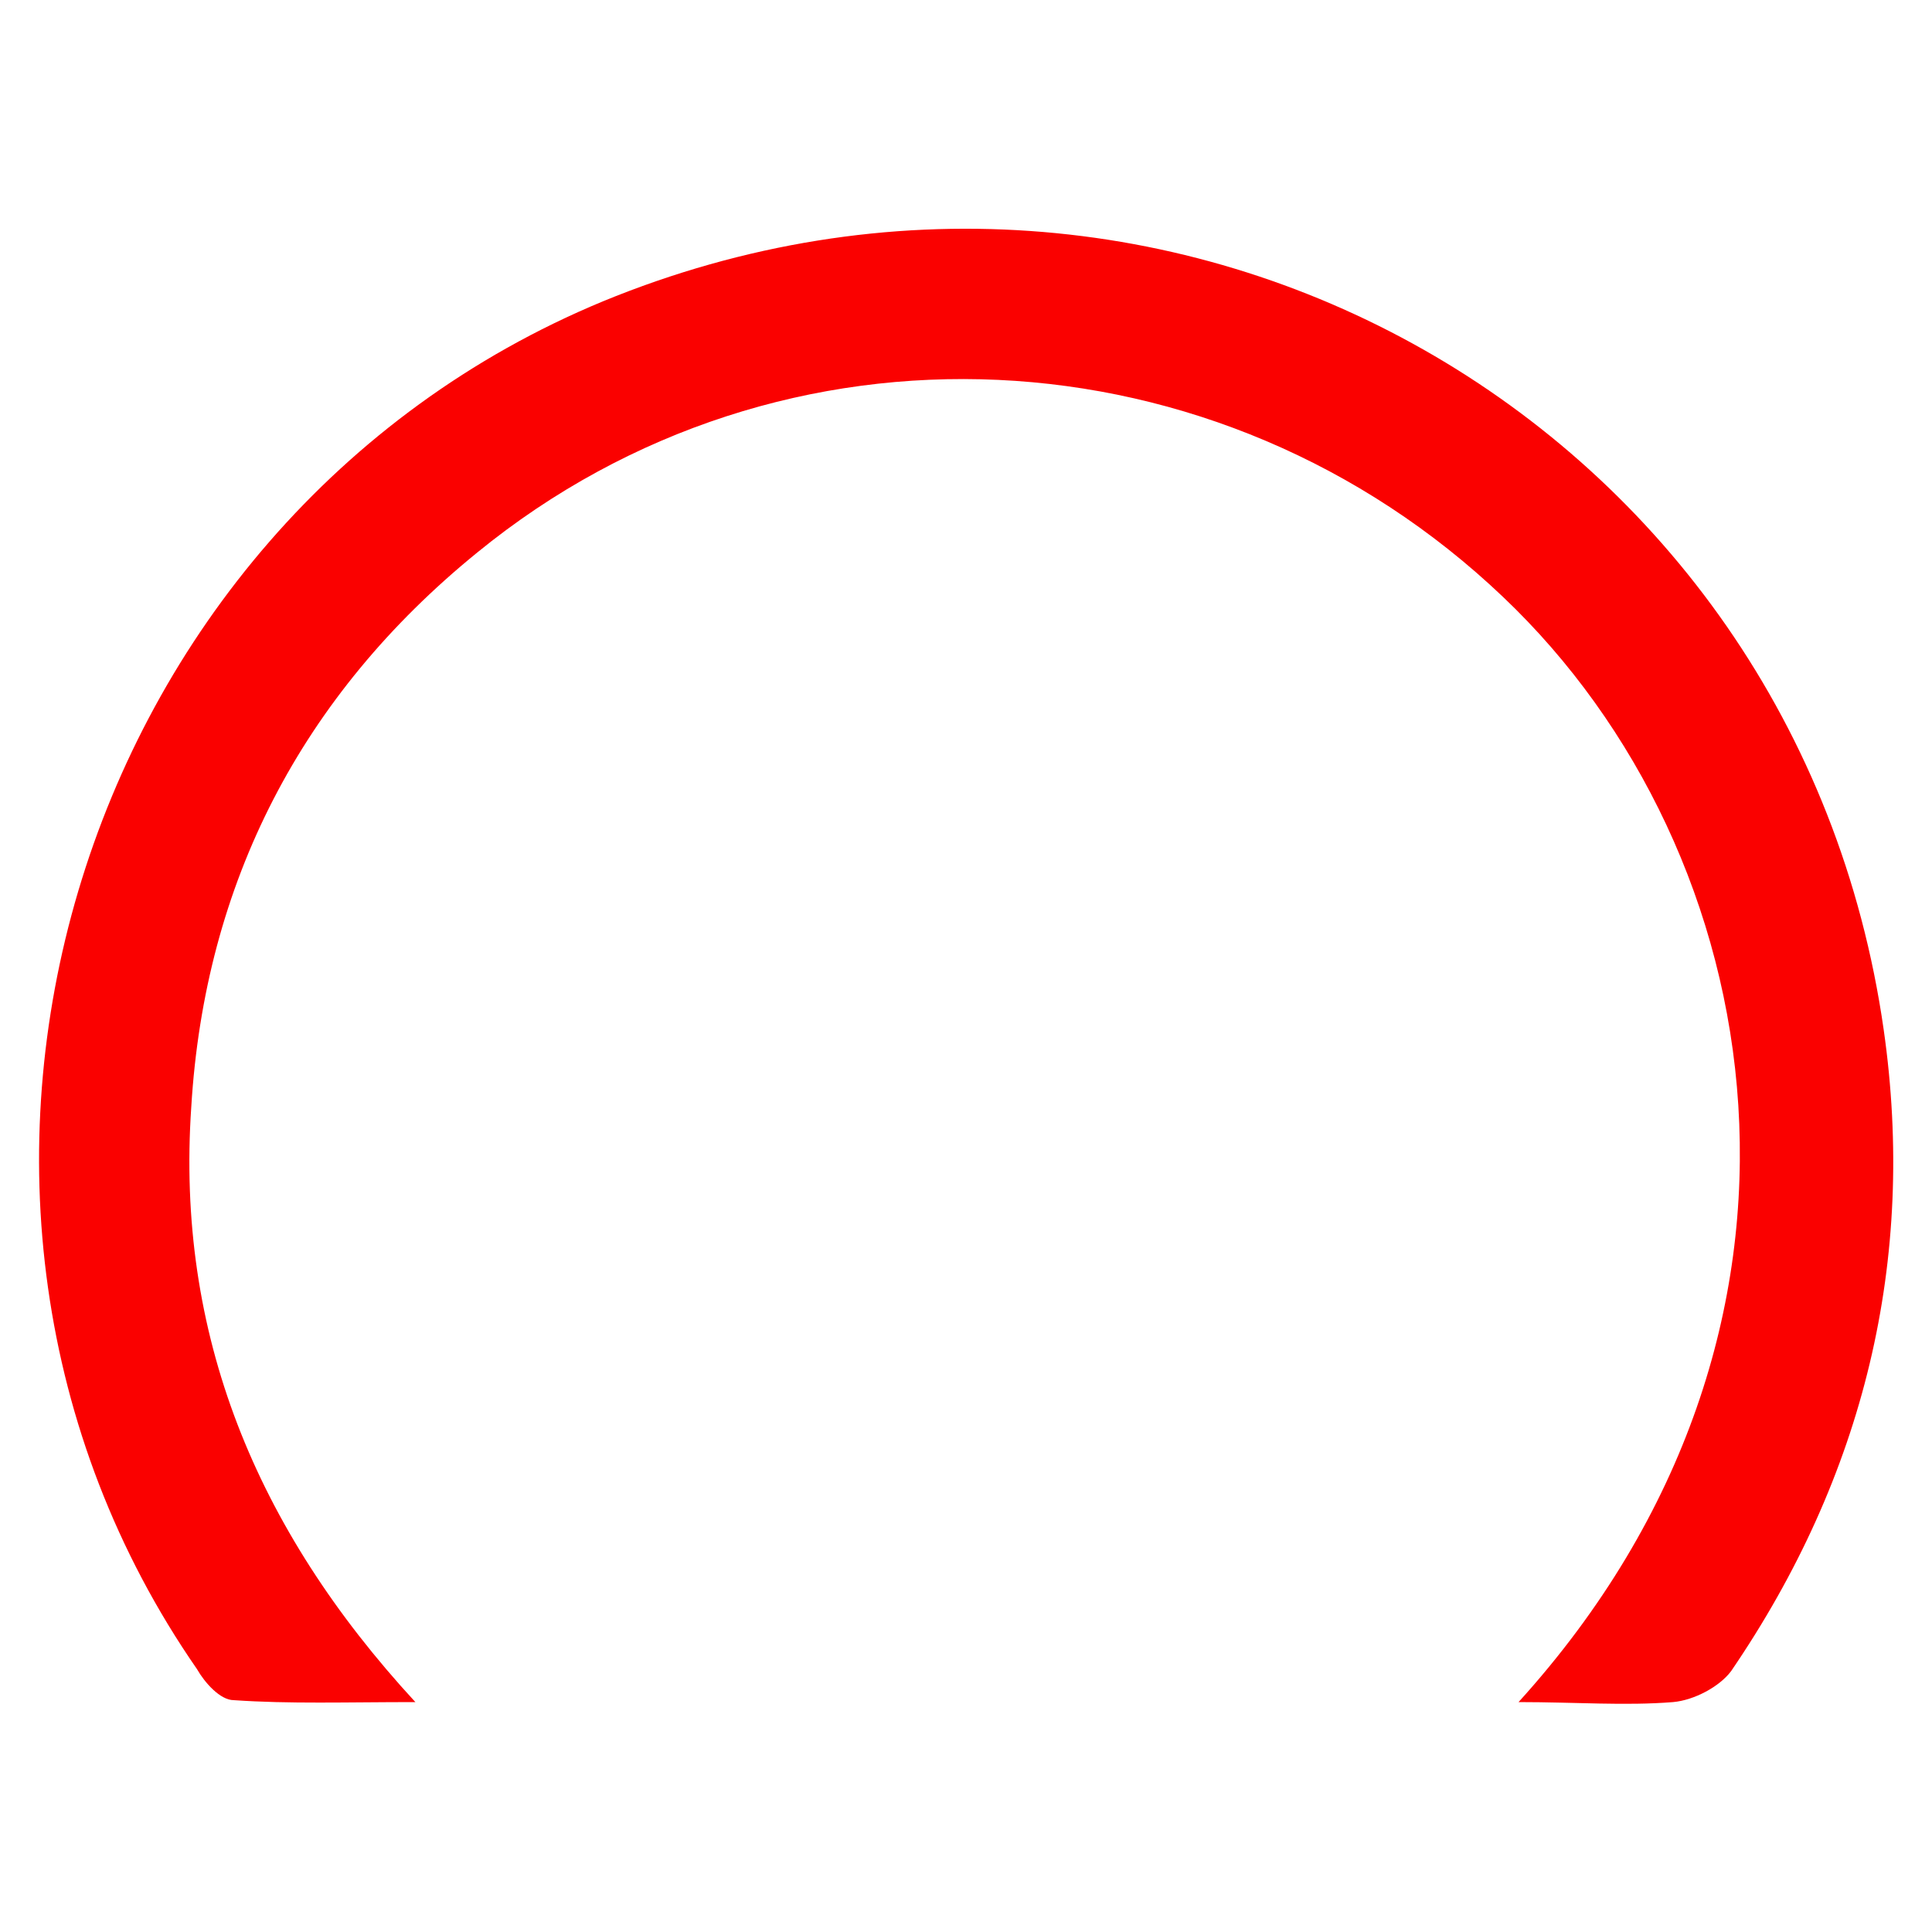 <?xml version="1.0" encoding="utf-8"?>
<!-- Generator: Adobe Illustrator 25.4.1, SVG Export Plug-In . SVG Version: 6.00 Build 0)  -->
<svg version="1.1" id="Layer_1" xmlns="http://www.w3.org/2000/svg" xmlns:xlink="http://www.w3.org/1999/xlink" x="0px" y="0px"
	 width="100px" height="100px" viewBox="0 0 100 100" style="enable-background:new 0 0 100 100;" xml:space="preserve">
<style type="text/css">
	.st0{fill:#FA0100;}
</style>
<g>
	<path class="st0" d="M78.6,88.1c17.5-19.3,13.1-44-0.8-57.2c-14.7-14-37.3-15.2-53.1-2.3C15.6,36,10.6,45.7,9.9,57.3
		C9.1,69,13.2,79.1,21.5,88.1c-3.6,0-6.5,0.1-9.4-0.1c-0.7,0-1.5-0.9-1.9-1.6C-6.7,62,3.7,27,31.2,15.6C60.6,3.5,93,21.8,97.5,53.3
		c1.7,11.9-1,23.1-7.9,33.2c-0.6,0.8-1.9,1.5-3,1.6C84.1,88.3,81.6,88.1,78.6,88.1z"/>
</g>
</svg>
